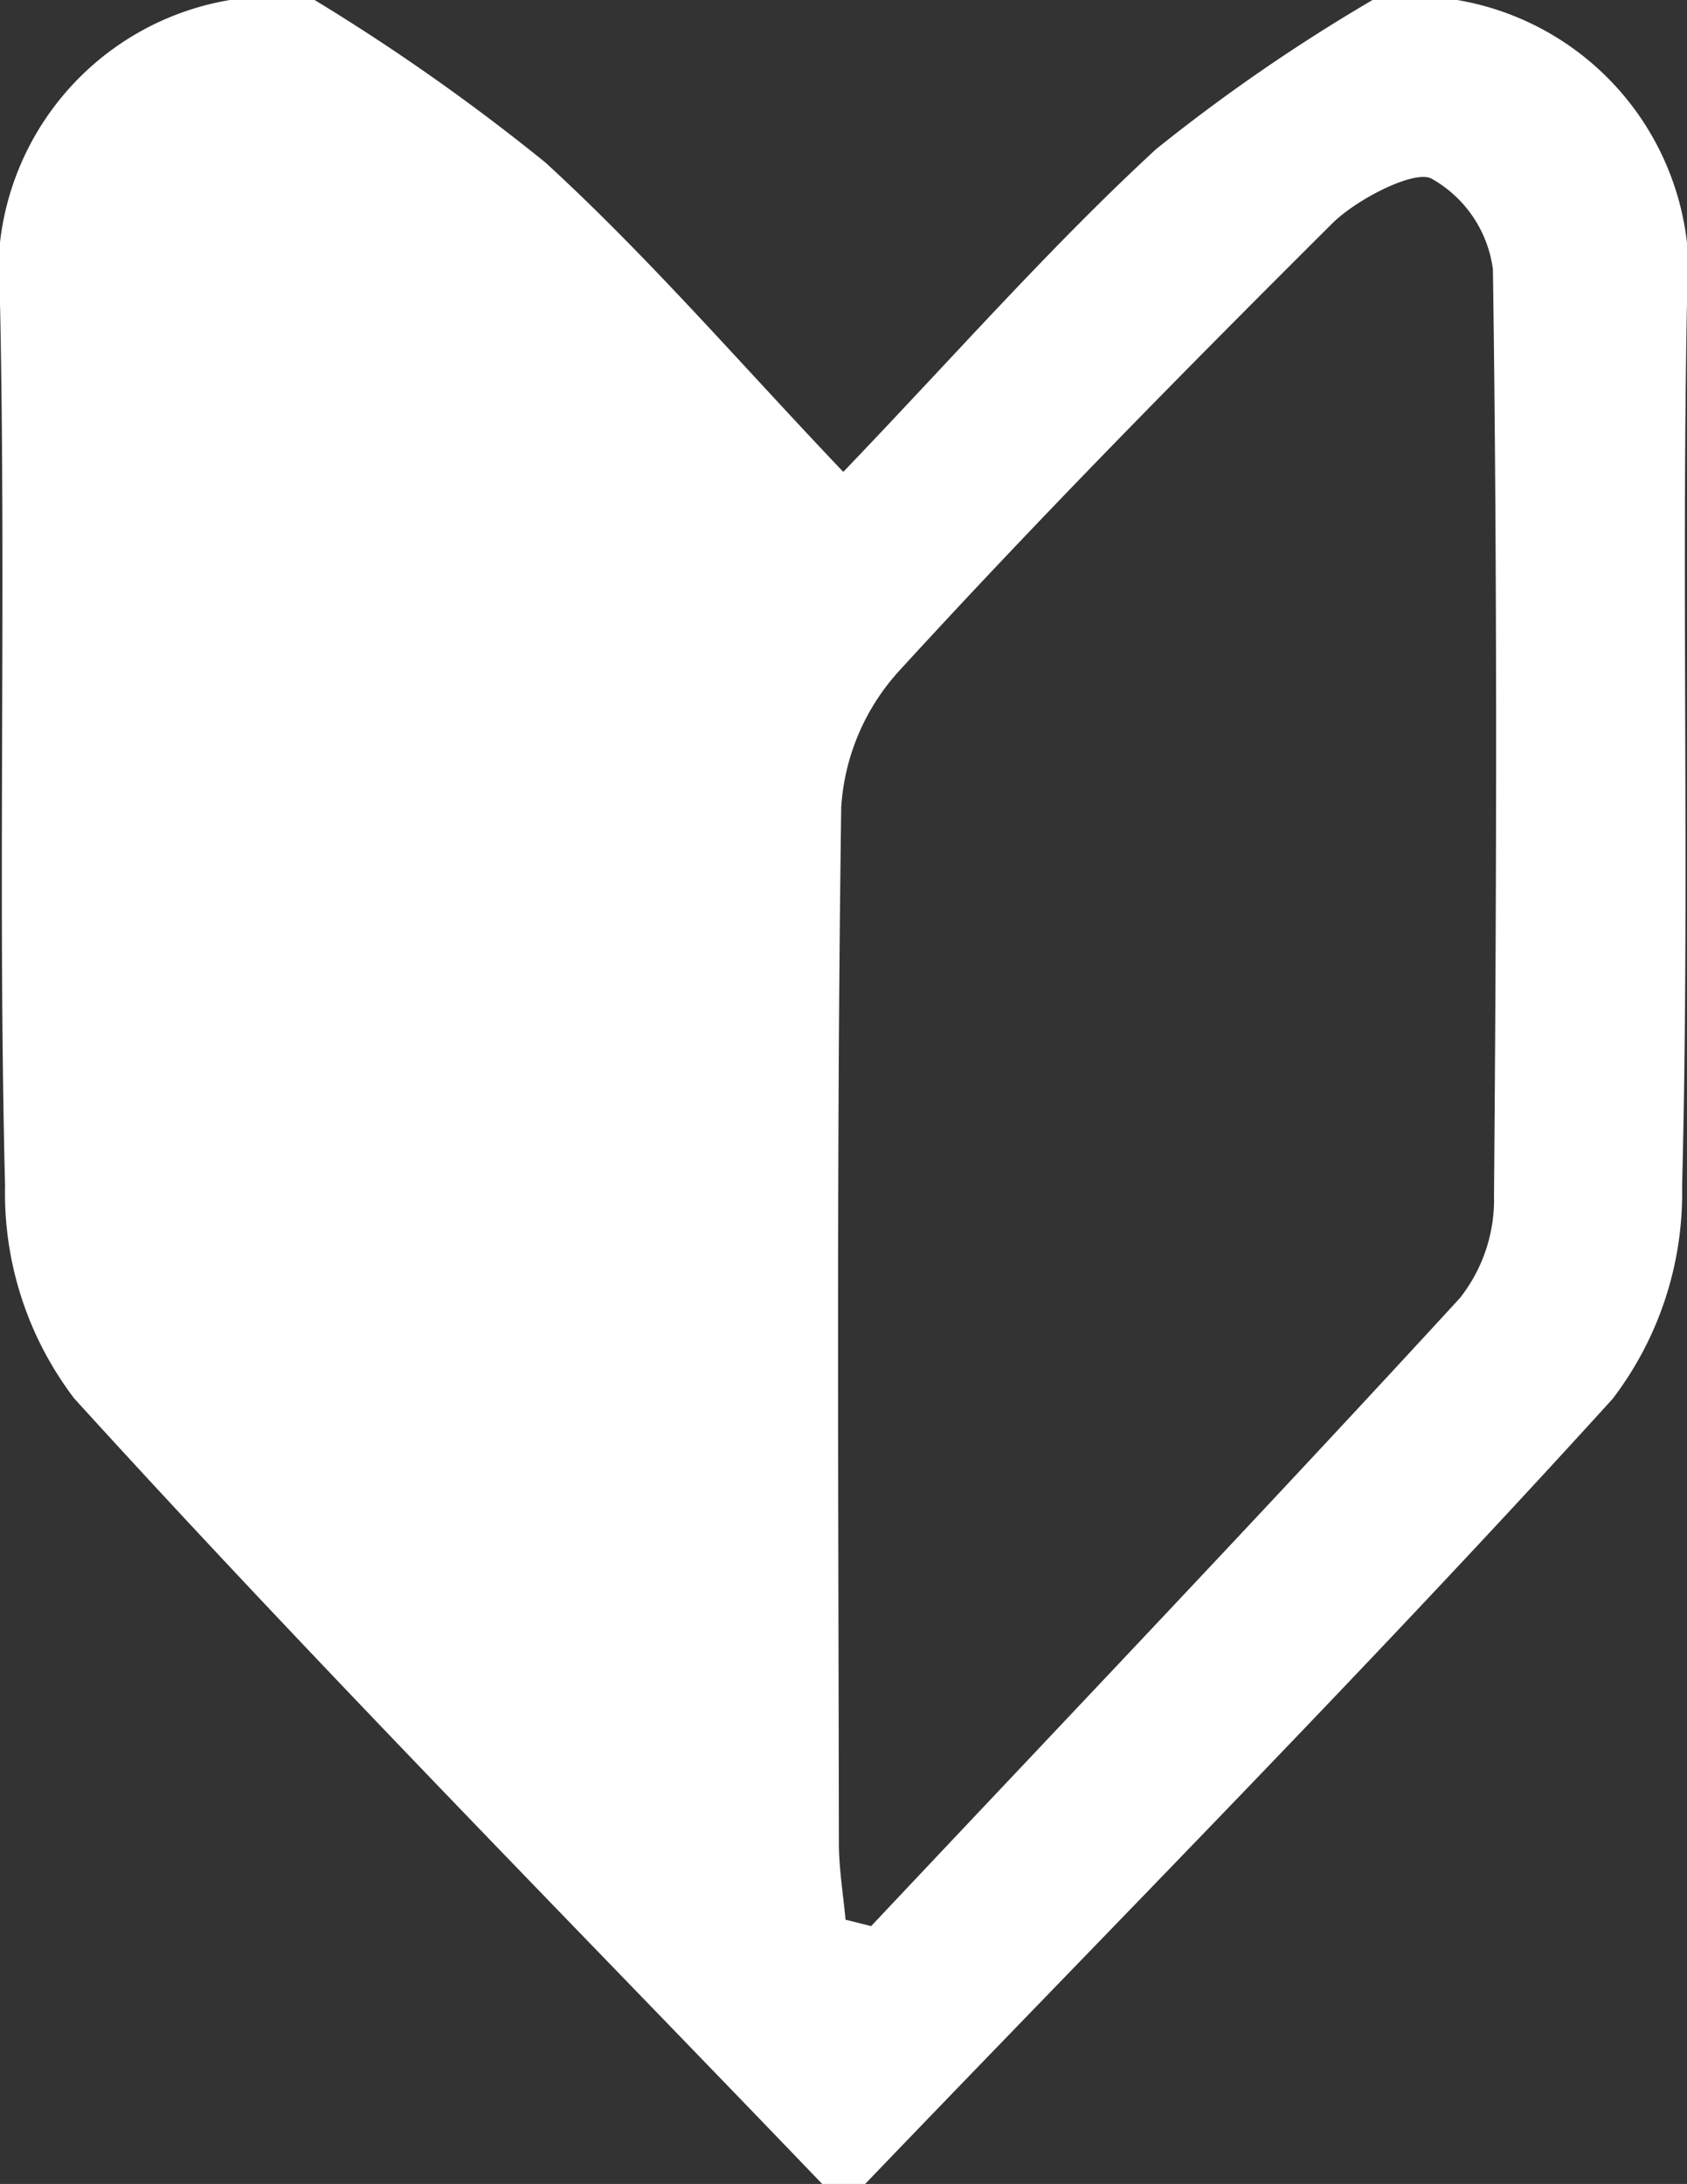 <svg xmlns="http://www.w3.org/2000/svg" xmlns:xlink="http://www.w3.org/1999/xlink" width="23.016" height="29.782" viewBox="0 0 23.016 29.782">
  <rect x="0" y="0" width="23.016" height="29.782" fill="#333333" stroke="none"/>
  <defs>
    <clipPath id="clip-path">
      <rect id="長方形_1248" data-name="長方形 1248" width="23.016" height="29.782" fill="#fff"/>
    </clipPath>
  </defs>
  <g id="若葉" transform="translate(-355 -5)">
    <g id="グループ_1495" data-name="グループ 1495" transform="translate(355 5)" clip-path="url(#clip-path)">
      <path id="パス_821" data-name="パス 821" d="M3.137,0H4.292a28.576,28.576,0,0,1,3.15,2.217c1.419,1.3,2.664,2.749,4.063,4.218,1.51-1.574,2.807-3.053,4.266-4.4A24.456,24.456,0,0,1,18.726,0h1.155a3.793,3.793,0,0,1,3.134,4.176c-.076,4,.038,8-.066,12a4.62,4.62,0,0,1-.948,2.9c-3.3,3.634-6.785,7.151-10.2,10.709H11.22C7.8,26.223,4.32,22.706,1.014,19.072a4.618,4.618,0,0,1-.945-2.9c-.1-4,.015-8-.068-12A3.786,3.786,0,0,1,3.137,0m8.4,26.179.348.087c2.685-2.85,5.389-5.687,8.033-8.565a2.166,2.166,0,0,0,.465-1.391c.035-4.213.046-8.426-.015-12.638a1.668,1.668,0,0,0-.839-1.237c-.239-.121-1.024.285-1.352.611-2.009,2-4,4.017-5.9,6.092a3.045,3.045,0,0,0-.8,1.867c-.066,4.708-.038,9.416-.032,14.125,0,.35.059.7.091,1.049" transform="translate(0)" fill="#fff"/>
    </g>
  </g>
</svg>
